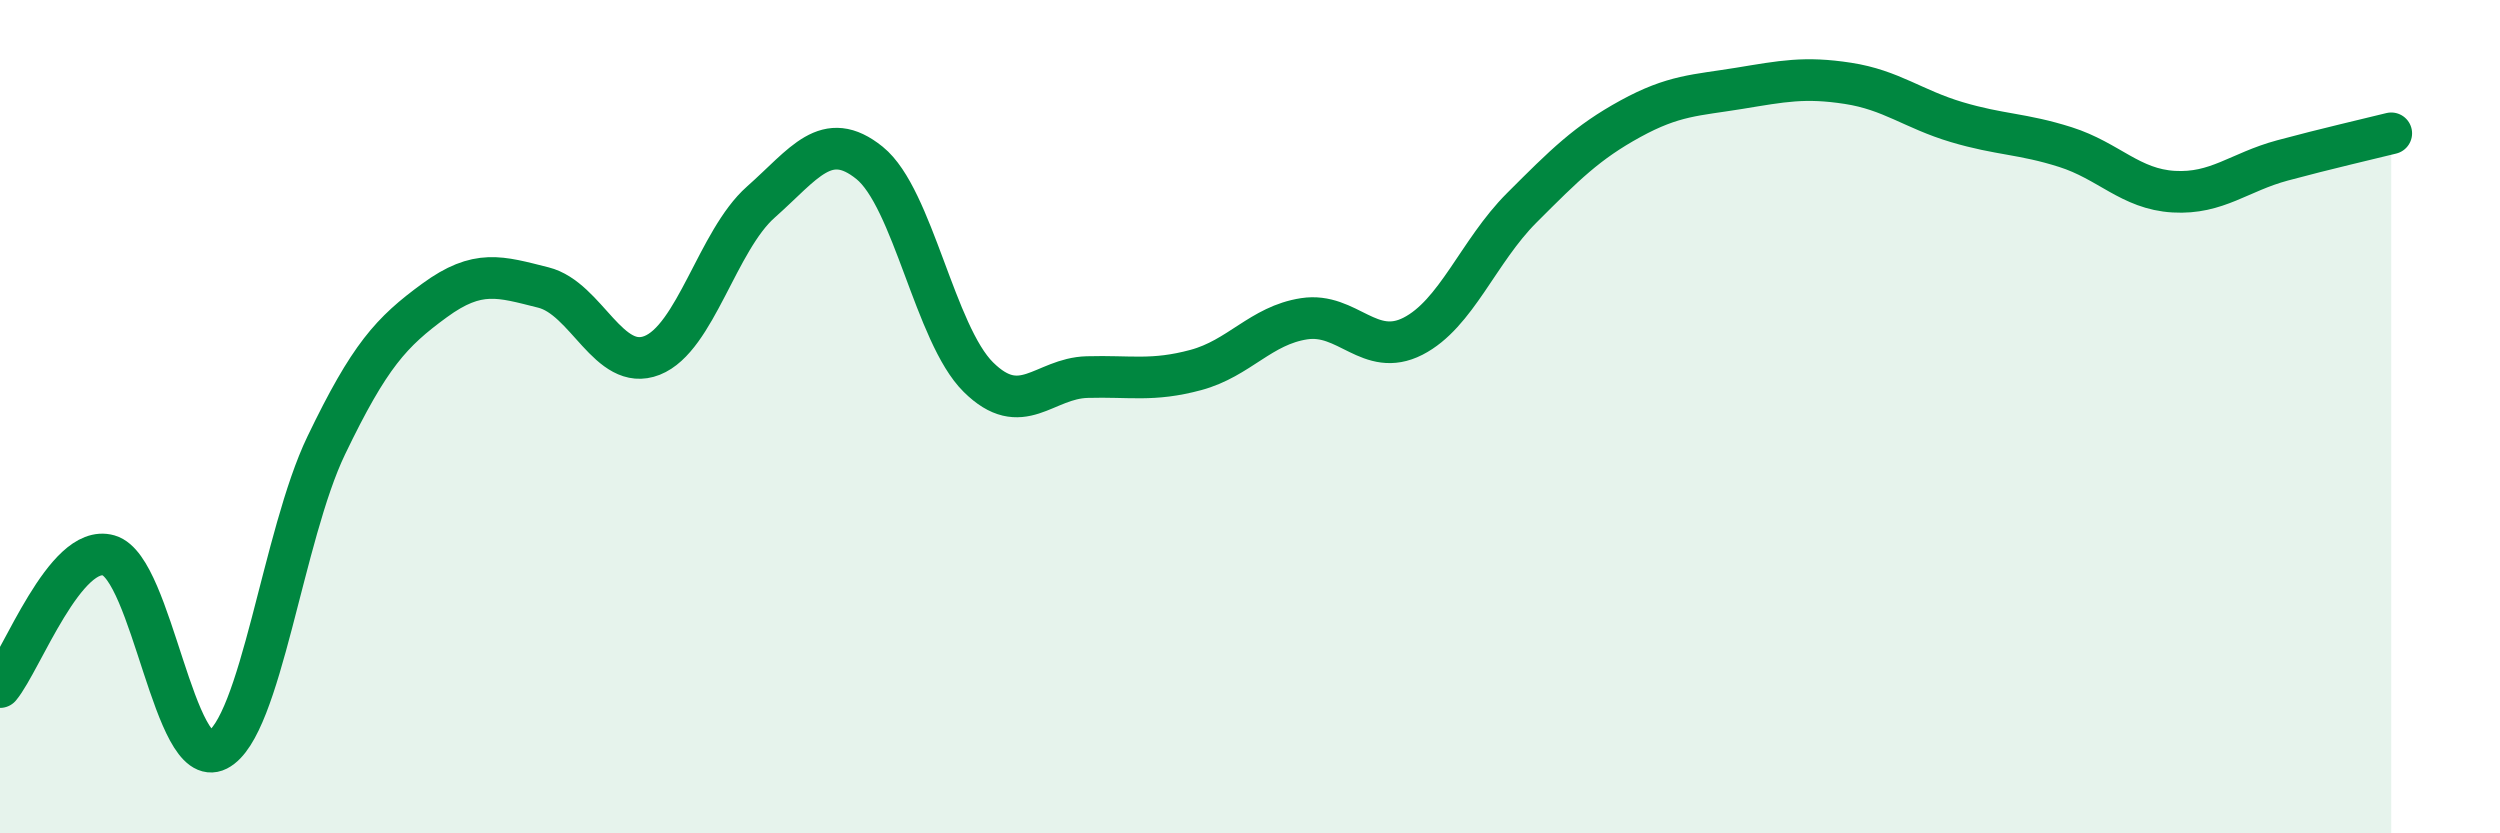 
    <svg width="60" height="20" viewBox="0 0 60 20" xmlns="http://www.w3.org/2000/svg">
      <path
        d="M 0,16.49 C 0.52,15.86 1.57,13.03 2.61,13.33 C 3.65,13.63 4.18,18.53 5.22,18 C 6.26,17.47 6.79,12.85 7.83,10.69 C 8.87,8.53 9.39,7.97 10.43,7.21 C 11.47,6.45 12,6.64 13.04,6.9 C 14.08,7.16 14.61,8.94 15.65,8.53 C 16.69,8.12 17.22,5.77 18.26,4.85 C 19.3,3.93 19.83,3.07 20.87,3.91 C 21.91,4.75 22.44,8.02 23.48,9.05 C 24.52,10.08 25.05,9.08 26.09,9.05 C 27.13,9.02 27.66,9.16 28.7,8.88 C 29.74,8.6 30.26,7.81 31.3,7.65 C 32.34,7.49 32.87,8.6 33.91,8.07 C 34.95,7.54 35.48,6.03 36.52,4.99 C 37.56,3.95 38.09,3.42 39.13,2.85 C 40.17,2.28 40.7,2.29 41.74,2.12 C 42.78,1.95 43.31,1.84 44.35,2 C 45.39,2.16 45.92,2.62 46.96,2.93 C 48,3.24 48.53,3.2 49.57,3.53 C 50.61,3.86 51.13,4.54 52.17,4.6 C 53.21,4.66 53.74,4.13 54.78,3.85 C 55.82,3.57 56.87,3.33 57.39,3.2L57.39 20L0 20Z"
        fill="#008740"
        opacity="0.1"
        stroke-linecap="round"
        stroke-linejoin="round"
      />
      <path
        d="M 0,16.49 C 0.52,15.86 1.57,13.03 2.61,13.33 C 3.65,13.63 4.18,18.53 5.22,18 C 6.26,17.47 6.79,12.85 7.83,10.69 C 8.87,8.53 9.39,7.97 10.43,7.21 C 11.47,6.45 12,6.64 13.04,6.9 C 14.08,7.16 14.61,8.94 15.65,8.53 C 16.69,8.12 17.22,5.77 18.26,4.85 C 19.3,3.93 19.83,3.07 20.87,3.91 C 21.91,4.75 22.44,8.02 23.48,9.05 C 24.52,10.08 25.05,9.08 26.09,9.05 C 27.13,9.02 27.66,9.16 28.7,8.88 C 29.74,8.6 30.26,7.81 31.3,7.65 C 32.34,7.49 32.87,8.6 33.91,8.07 C 34.95,7.54 35.48,6.03 36.52,4.99 C 37.56,3.95 38.09,3.42 39.13,2.85 C 40.17,2.28 40.7,2.29 41.74,2.12 C 42.78,1.95 43.31,1.84 44.35,2 C 45.39,2.16 45.92,2.62 46.96,2.93 C 48,3.24 48.53,3.2 49.57,3.53 C 50.61,3.86 51.13,4.54 52.17,4.6 C 53.21,4.66 53.74,4.13 54.78,3.85 C 55.82,3.57 56.87,3.33 57.39,3.2"
        stroke="#008740"
        stroke-width="1"
        fill="none"
        stroke-linecap="round"
        stroke-linejoin="round"
      />
    </svg>
  